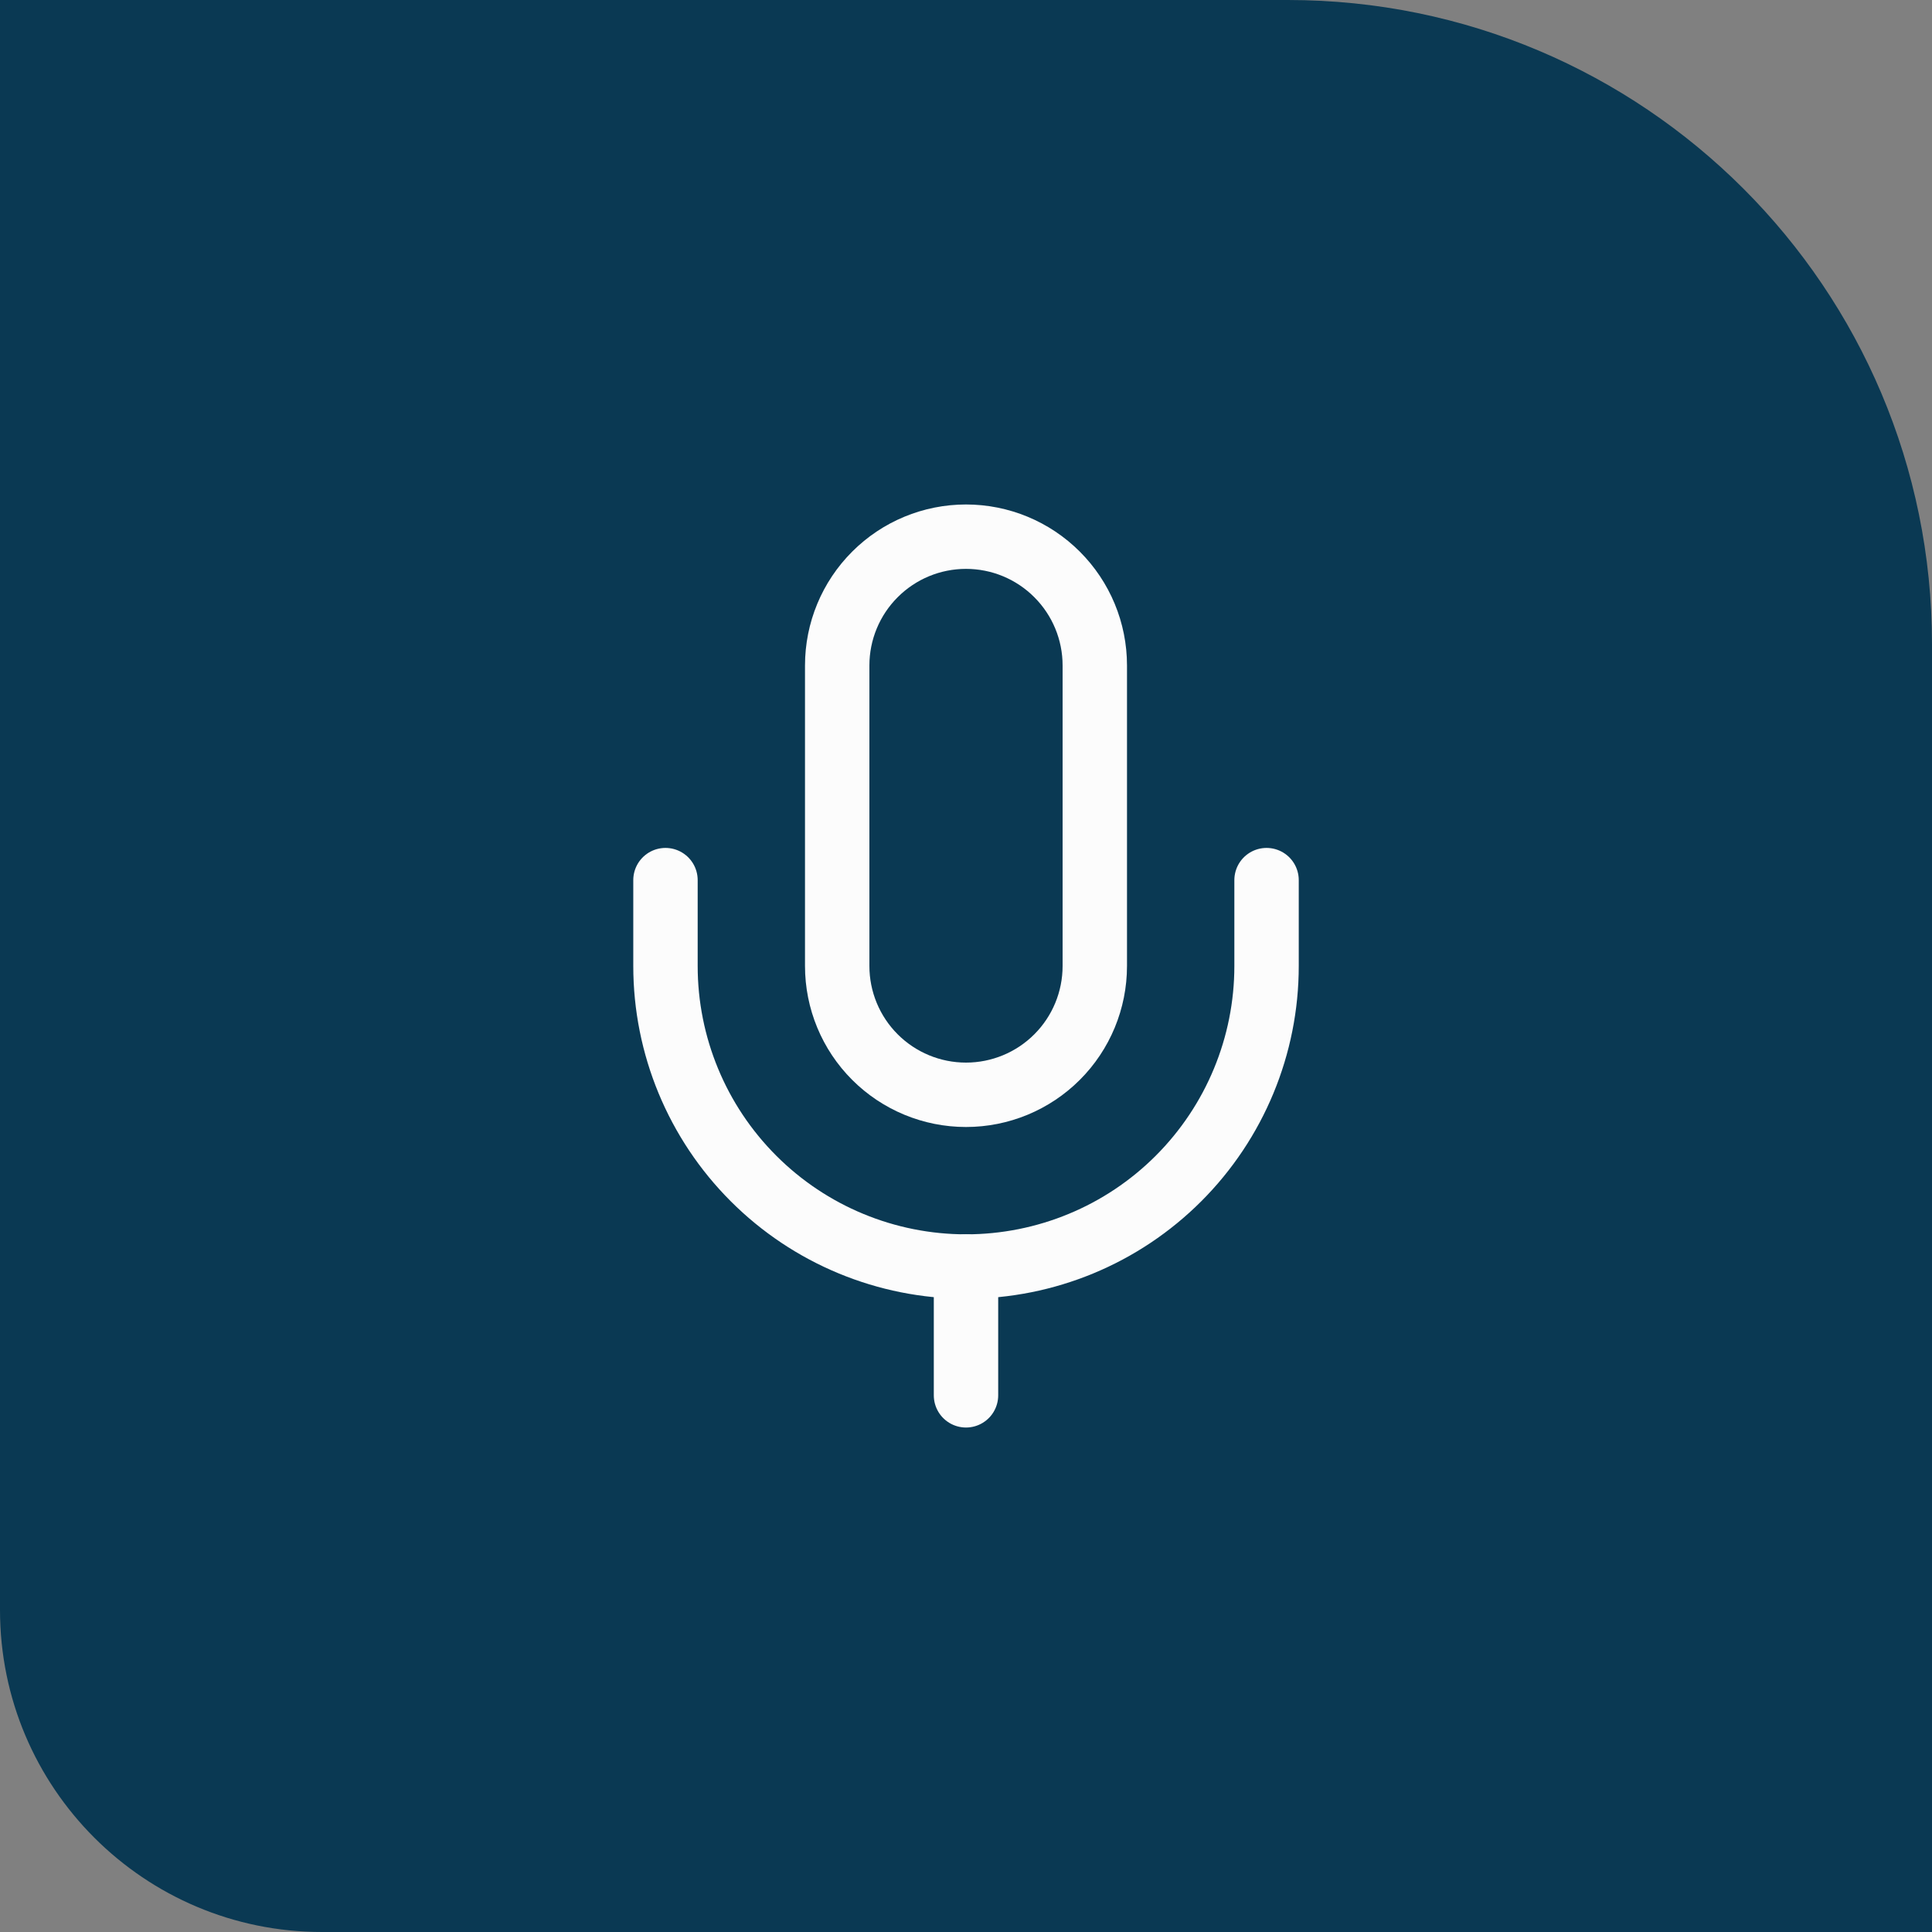 <?xml version="1.0" encoding="UTF-8"?> <svg xmlns="http://www.w3.org/2000/svg" width="60" height="60" viewBox="0 0 60 60" fill="none"><rect x="0" y="0" width="60" height="60" fill="#808080" stroke="none"/> <path d="M0 0H40C51.046 0 60 8.954 60 20V60H10C4.477 60 0 55.523 0 50V0Z" fill="#0A3953"></path> <path d="M30 16.667C28.939 16.667 27.922 17.088 27.172 17.839C26.421 18.589 26 19.606 26 20.667V30C26 31.061 26.421 32.079 27.172 32.829C27.922 33.579 28.939 34 30 34C31.061 34 32.078 33.579 32.828 32.829C33.579 32.079 34 31.061 34 30V20.667C34 19.606 33.579 18.589 32.828 17.839C32.078 17.088 31.061 16.667 30 16.667Z" stroke="#FCFCFC" stroke-width="2" stroke-linecap="round" stroke-linejoin="round"></path> <path d="M39.334 27.333V30C39.334 32.475 38.35 34.849 36.6 36.599C34.85 38.35 32.476 39.333 30 39.333C27.525 39.333 25.151 38.35 23.401 36.599C21.65 34.849 20.667 32.475 20.667 30V27.333" stroke="#FCFCFC" stroke-width="2" stroke-linecap="round" stroke-linejoin="round"></path> <path d="M30 39.333V43.333" stroke="#FCFCFC" stroke-width="2" stroke-linecap="round" stroke-linejoin="round"></path> </svg> 